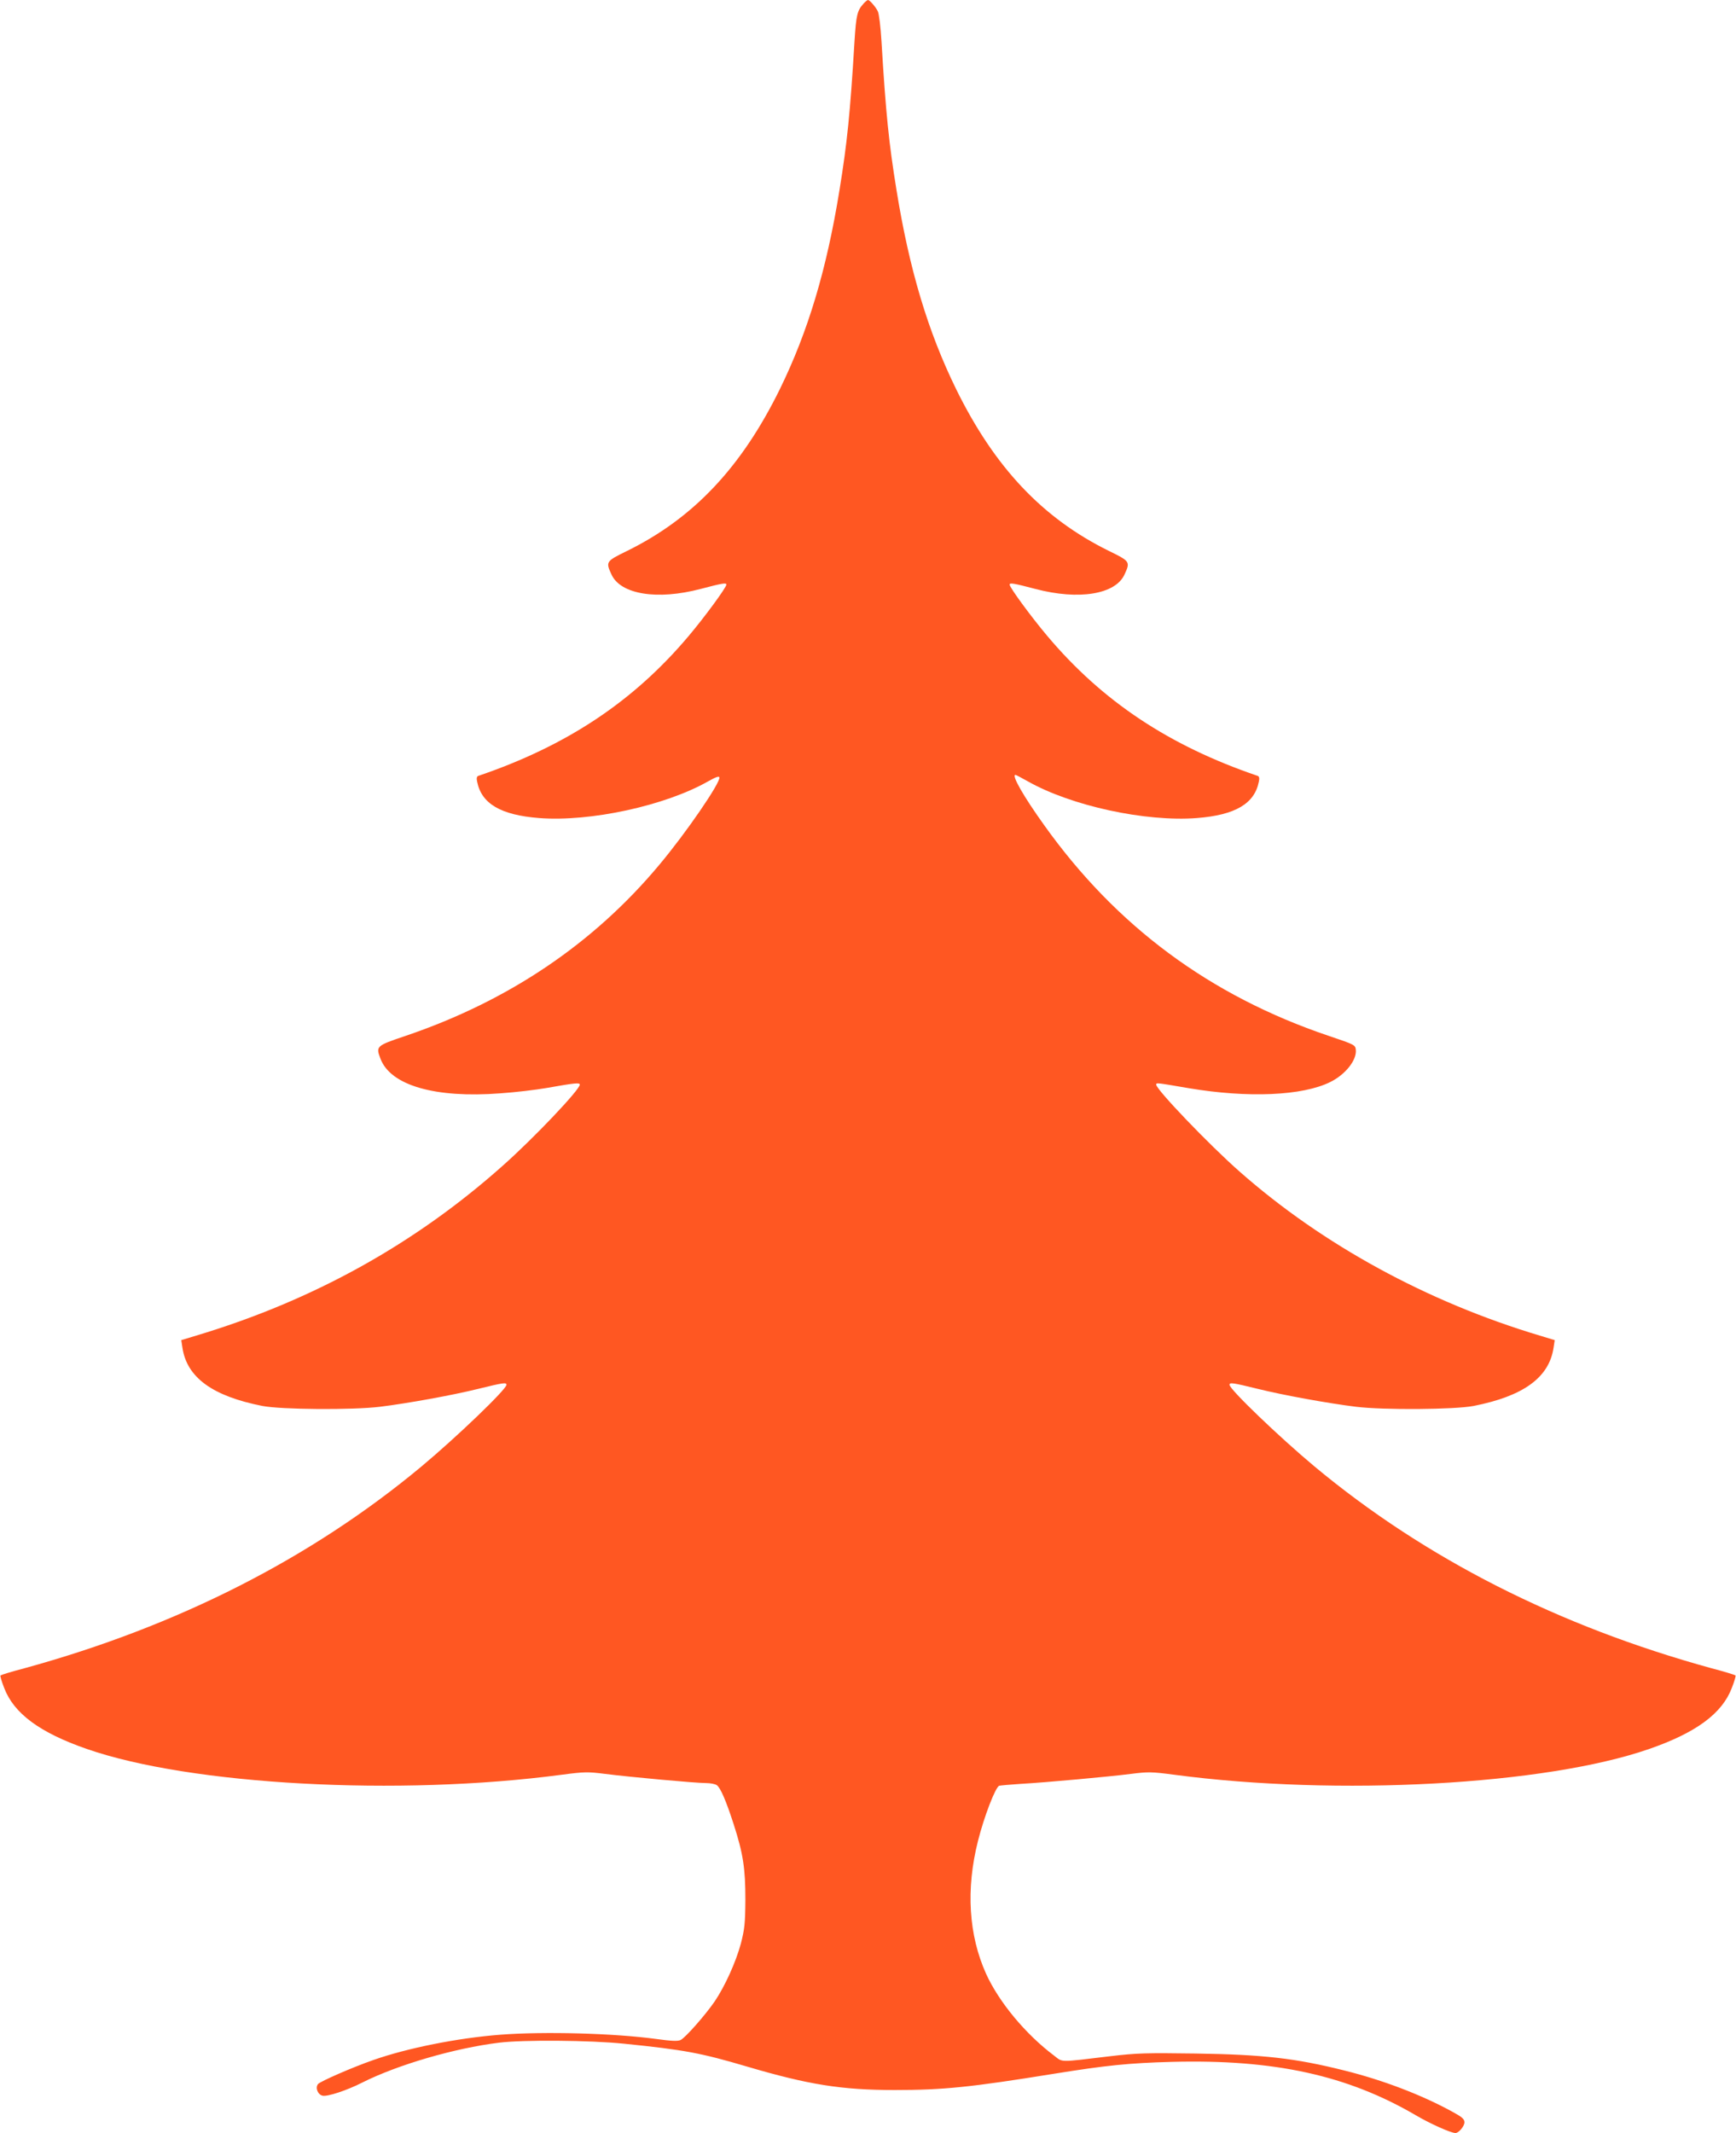 <?xml version="1.0" standalone="no"?>
<!DOCTYPE svg PUBLIC "-//W3C//DTD SVG 20010904//EN"
 "http://www.w3.org/TR/2001/REC-SVG-20010904/DTD/svg10.dtd">
<svg version="1.0" xmlns="http://www.w3.org/2000/svg"
 width="1042pt" height="1280pt" viewBox="0 0 1042 1280"
 preserveAspectRatio="xMidYMid meet">
<g transform="translate(0,1280) scale(0.1,-0.1)"
fill="#ff5722" stroke="none">
<path d="M5183 12778 c-38 -42 -44 -68 -54 -226 -26 -432 -44 -608 -90 -892
-77 -476 -188 -848 -358 -1195 -231 -470 -519 -775 -917 -971 -127 -62 -129
-65 -94 -141 54 -120 275 -156 536 -87 129 34 154 38 154 26 0 -17 -129 -193
-226 -308 -330 -392 -731 -659 -1263 -840 -9 -3 -12 -14 -7 -35 26 -132 142
-200 371 -218 308 -24 758 74 1015 220 46 26 66 33 68 24 7 -31 -199 -332
-361 -525 -395 -473 -906 -817 -1522 -1026 -178 -60 -180 -62 -151 -138 61
-160 329 -237 719 -207 89 6 214 21 277 32 175 31 200 33 200 20 0 -30 -274
-319 -461 -485 -528 -471 -1141 -811 -1842 -1021 l-89 -27 7 -46 c27 -178 180
-290 480 -349 112 -22 541 -25 705 -5 169 21 434 69 588 107 154 38 172 40
172 25 0 -27 -298 -313 -510 -490 -663 -552 -1465 -959 -2383 -1211 -77 -20
-141 -40 -144 -43 -3 -3 7 -37 22 -75 58 -153 213 -268 495 -366 623 -217
1874 -285 2852 -155 137 18 156 18 260 5 149 -19 544 -55 605 -55 27 0 57 -6
66 -13 22 -16 56 -96 100 -232 58 -179 71 -268 71 -455 -1 -144 -5 -177 -27
-263 -30 -111 -95 -255 -157 -347 -57 -83 -177 -219 -205 -232 -17 -8 -57 -6
-144 6 -256 35 -675 46 -937 26 -258 -20 -558 -80 -763 -152 -124 -43 -318
-128 -332 -144 -18 -22 -2 -63 27 -70 28 -7 145 31 239 79 211 106 552 206
820 239 146 18 545 15 750 -6 365 -37 463 -56 738 -137 369 -109 569 -141 887
-141 291 0 452 16 959 98 311 50 447 64 706 71 615 16 1054 -81 1464 -321 85
-50 210 -106 237 -106 20 0 54 41 54 64 0 20 -14 32 -73 64 -182 100 -414 189
-647 247 -295 74 -488 96 -895 102 -294 4 -350 3 -510 -16 -318 -38 -283 -38
-340 5 -170 128 -329 320 -406 489 -105 233 -122 508 -49 797 37 148 106 326
128 332 9 2 67 7 127 11 156 9 530 43 663 60 104 13 123 13 260 -5 978 -130
2229 -62 2852 155 282 98 437 213 495 366 15 38 25 72 22 75 -3 3 -67 23 -144
43 -918 252 -1720 659 -2383 1211 -212 177 -510 463 -510 490 0 15 18 13 172
-25 154 -38 419 -86 588 -107 164 -20 593 -17 705 5 300 59 453 171 480 349
l7 46 -89 27 c-675 202 -1304 545 -1802 984 -181 159 -501 493 -501 522 0 13
1 12 195 -21 356 -60 683 -46 850 37 91 45 160 132 153 194 -3 28 -8 31 -163
83 -713 241 -1275 658 -1708 1265 -124 173 -197 301 -172 301 3 0 36 -17 73
-38 261 -148 708 -245 1017 -221 229 18 345 86 371 218 5 21 2 32 -7 35 -532
181 -933 448 -1263 840 -97 115 -226 291 -226 308 0 12 25 8 154 -26 261 -69
482 -33 536 87 35 76 33 79 -94 141 -398 196 -686 501 -917 971 -170 347 -281
719 -358 1195 -46 284 -64 460 -90 892 -5 86 -15 167 -22 180 -13 27 -49 68
-59 68 -4 0 -16 -10 -27 -22z"/>
</g>
</svg>
